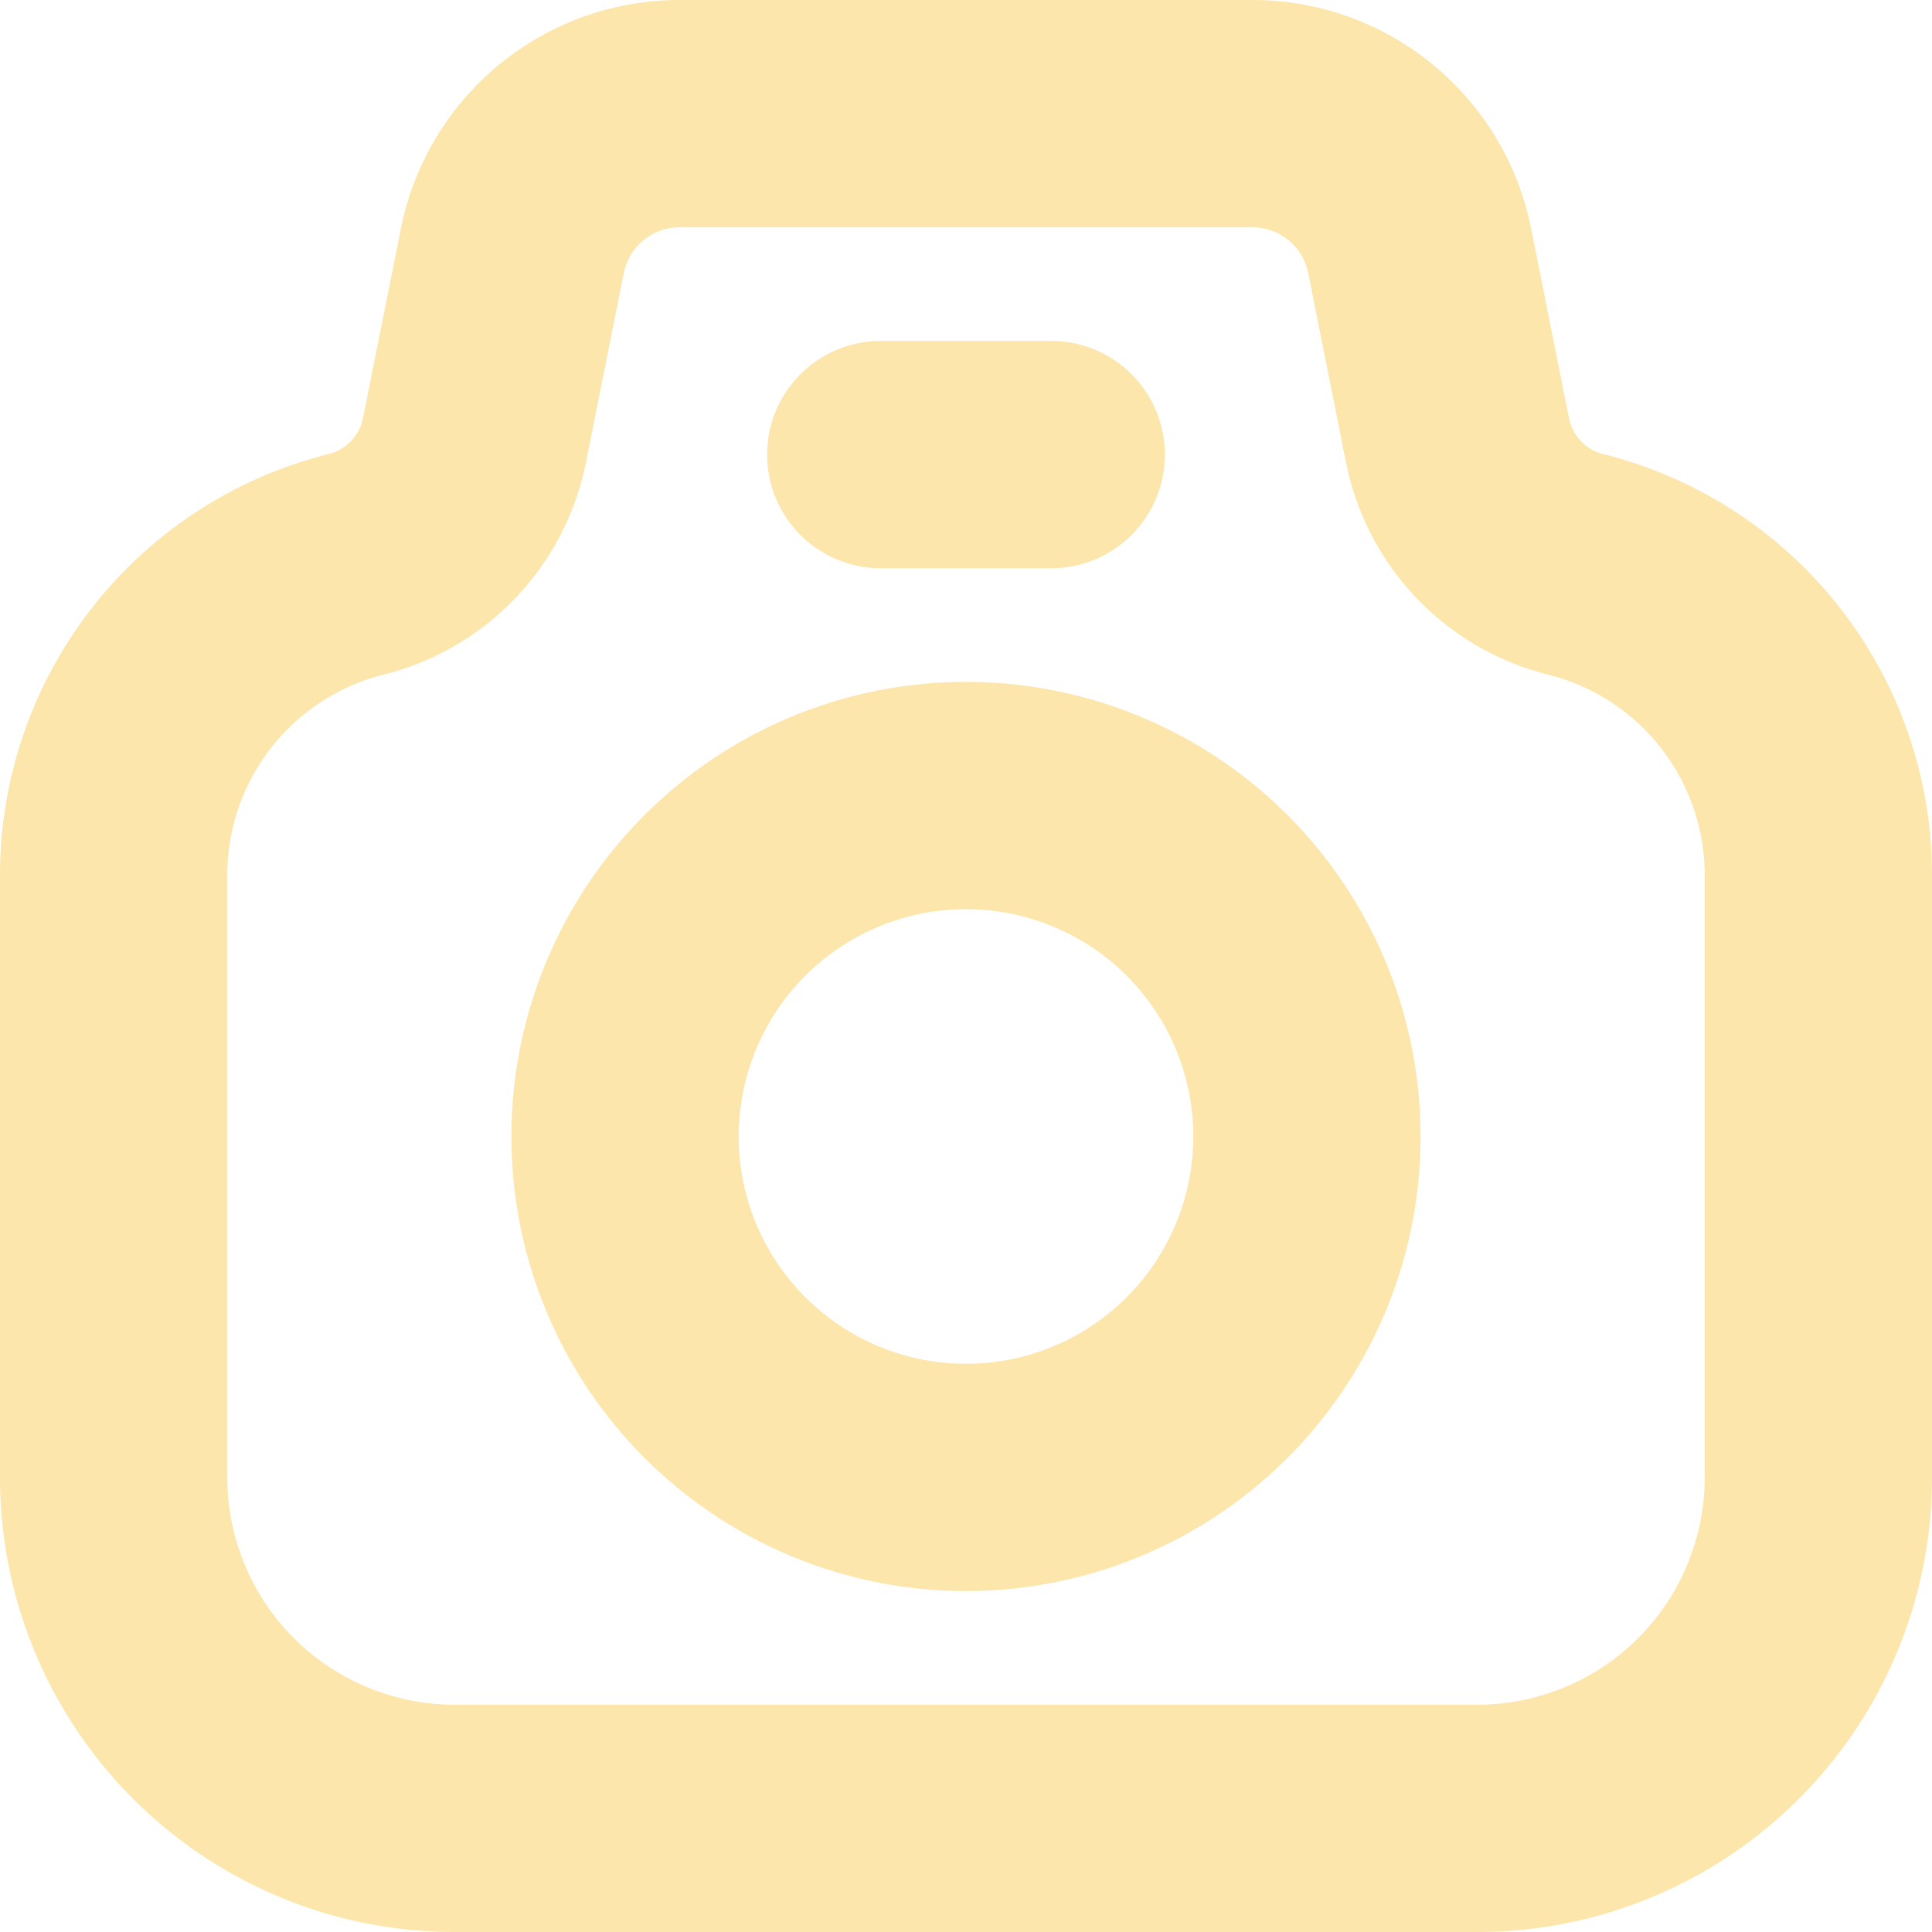 <svg xmlns="http://www.w3.org/2000/svg" width="34" height="34" class="mr-4" viewBox="0 0 34 34"><g data-name="Icon akar-camera" fill="none" stroke="#fde6ac" stroke-linecap="round" stroke-linejoin="round" stroke-width="4"><path data-name="Path 814" d="M8.349 7.751l.668-3.339A3 3 0 0111.96 2h10.08a3 3 0 012.943 2.412l.667 3.339a2.818 2.818 0 002.08 2.181A5.637 5.637 0 0132 15.4V26a6 6 0 01-6 6H8a6 6 0 01-6-6V15.4a5.637 5.637 0 014.269-5.469 2.819 2.819 0 002.08-2.18z"/><path data-name="Path 815" d="M23 20a6 6 0 11-6-6 6 6 0 016 6z"/><path data-name="Path 816" d="M15.5 8h3"/></g></svg>